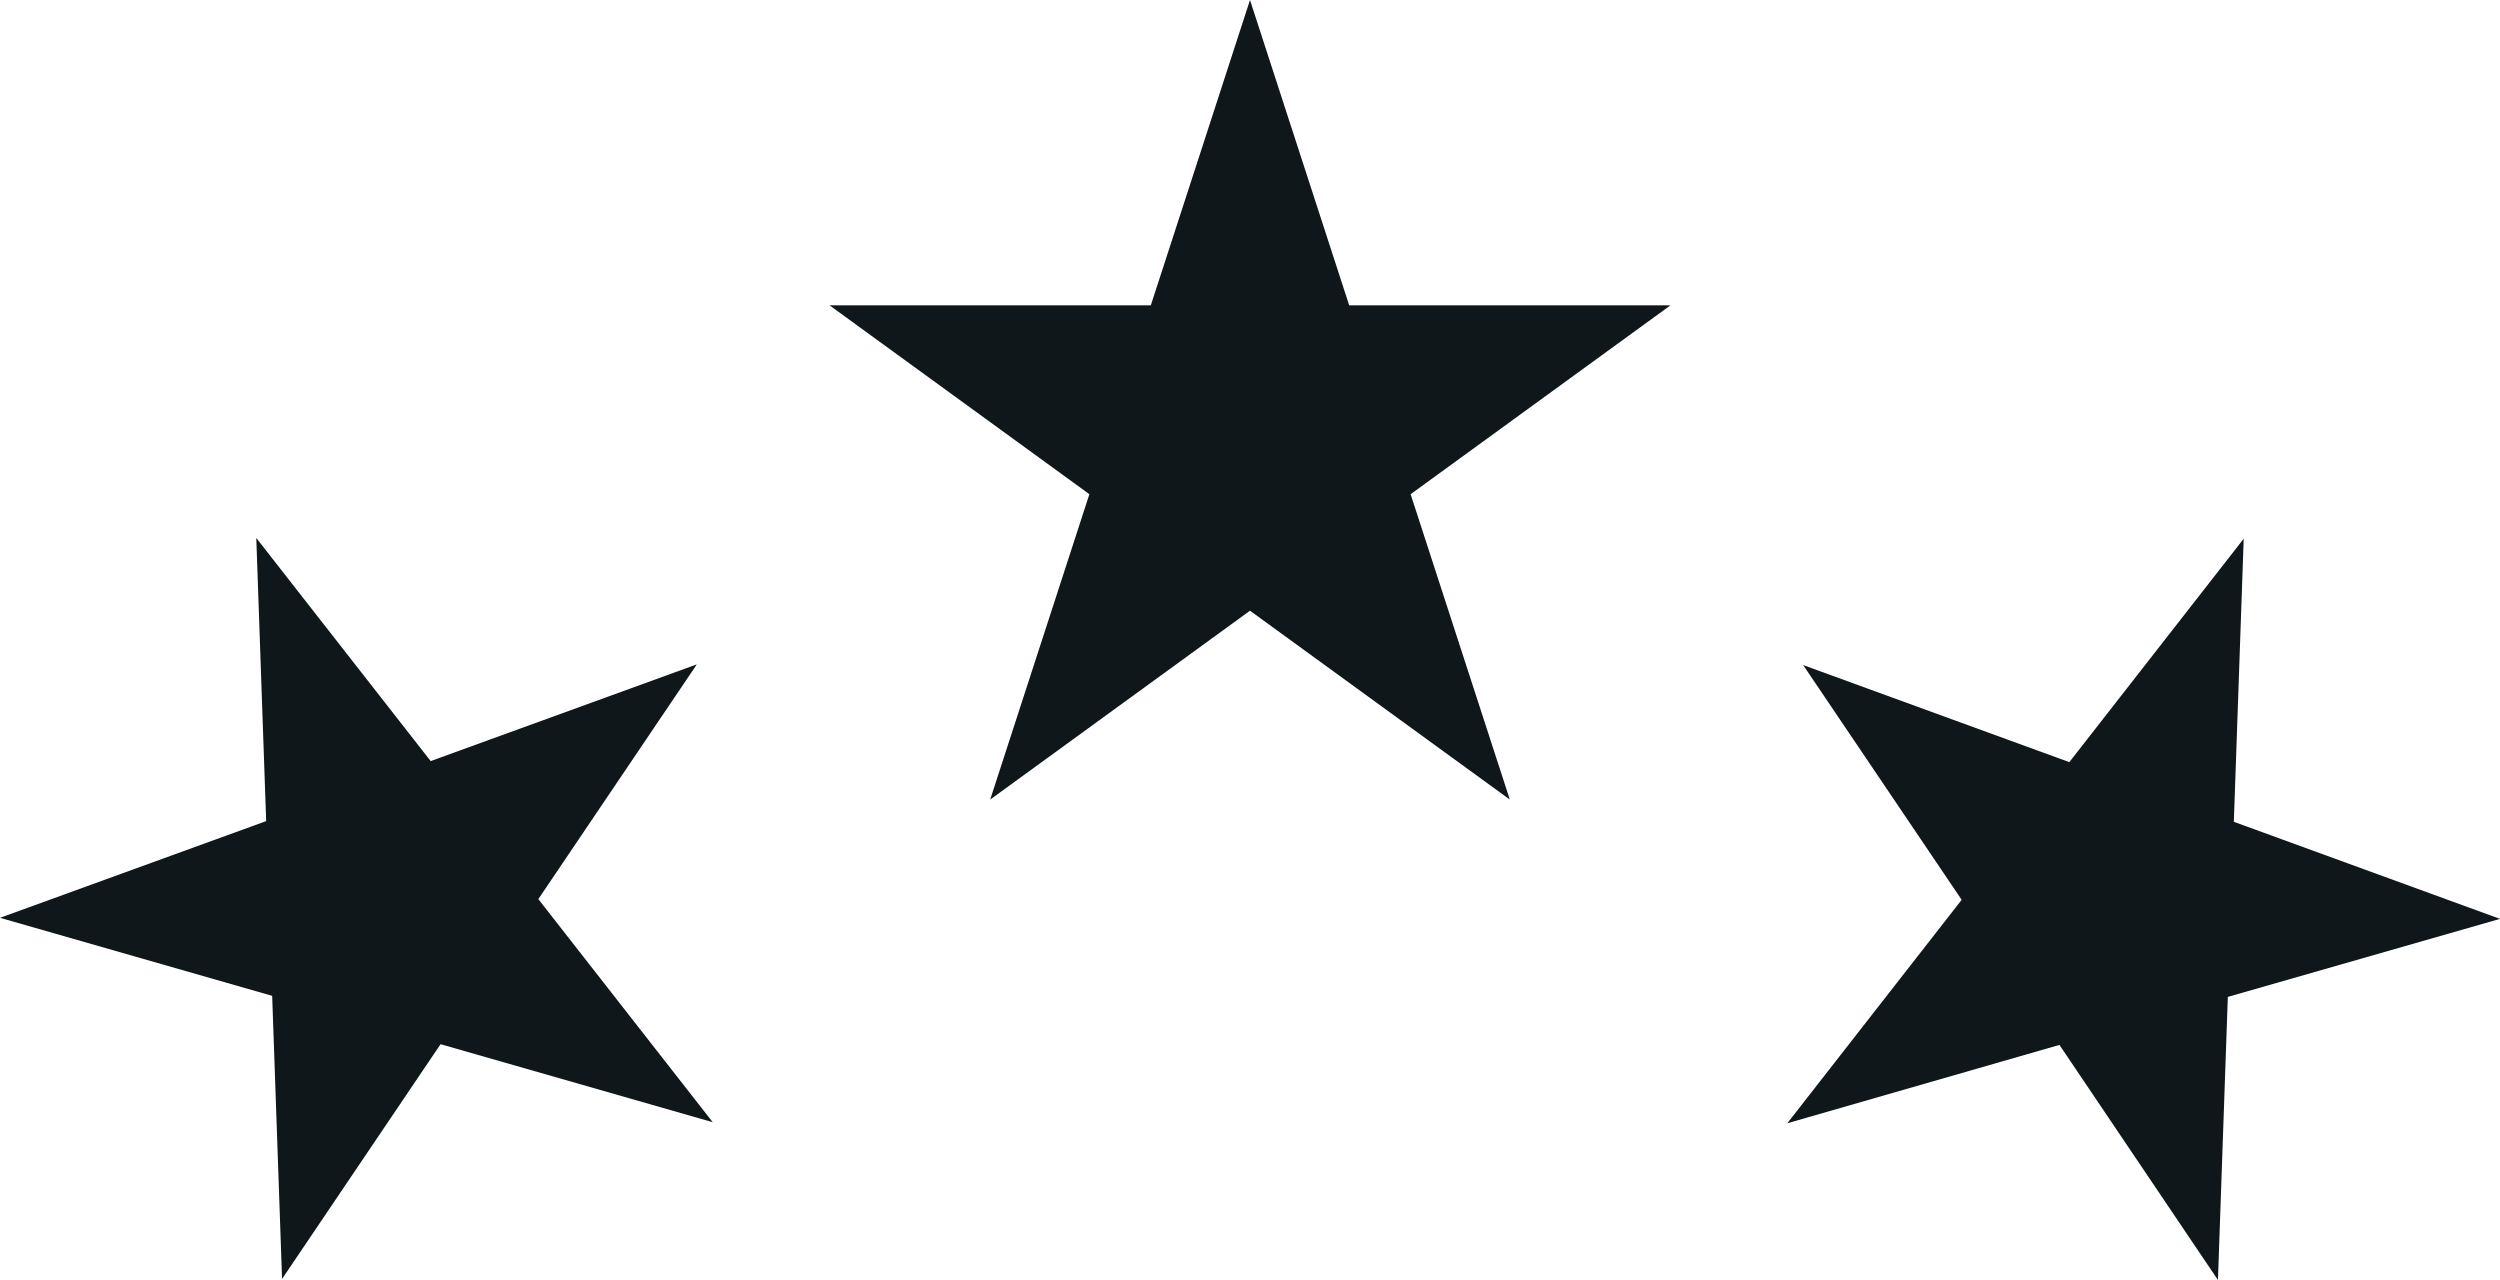 <svg viewBox="0 0 70.82 36.26" height="36.26" width="70.82" xmlns="http://www.w3.org/2000/svg" data-sanitized-data-name="Layer 2" data-name="Layer 2" id="Layer_2">
  <defs>
    <style>
      .cls-1 {
        fill: #0f171b;
      }
    </style>
  </defs>
  <g data-sanitized-data-name="Layer 1" data-name="Layer 1" id="Layer_1-2">
    <g data-sanitized-data-name="Layer 11" data-name="Layer 11" id="Layer_11">
      <polygon points="7.54 23.26 0 26 7.71 28.21 7.99 36.23 12.48 29.58 20.19 31.79 15.25 25.47 19.74 18.82 12.2 21.56 7.26 15.24 7.54 23.26" class="cls-1"></polygon>
      <polygon points="58.62 21.59 51.08 18.84 55.57 25.49 50.63 31.82 58.34 29.6 62.83 36.26 63.11 28.24 70.82 26.03 63.28 23.28 63.56 15.26 58.62 21.59" class="cls-1"></polygon>
      <polygon points="35.41 0 32.6 8.65 23.5 8.65 30.86 14 28.05 22.65 35.41 17.3 42.77 22.65 39.96 14 47.32 8.65 38.22 8.65 35.41 0" class="cls-1"></polygon>
    </g>
  </g>
</svg>